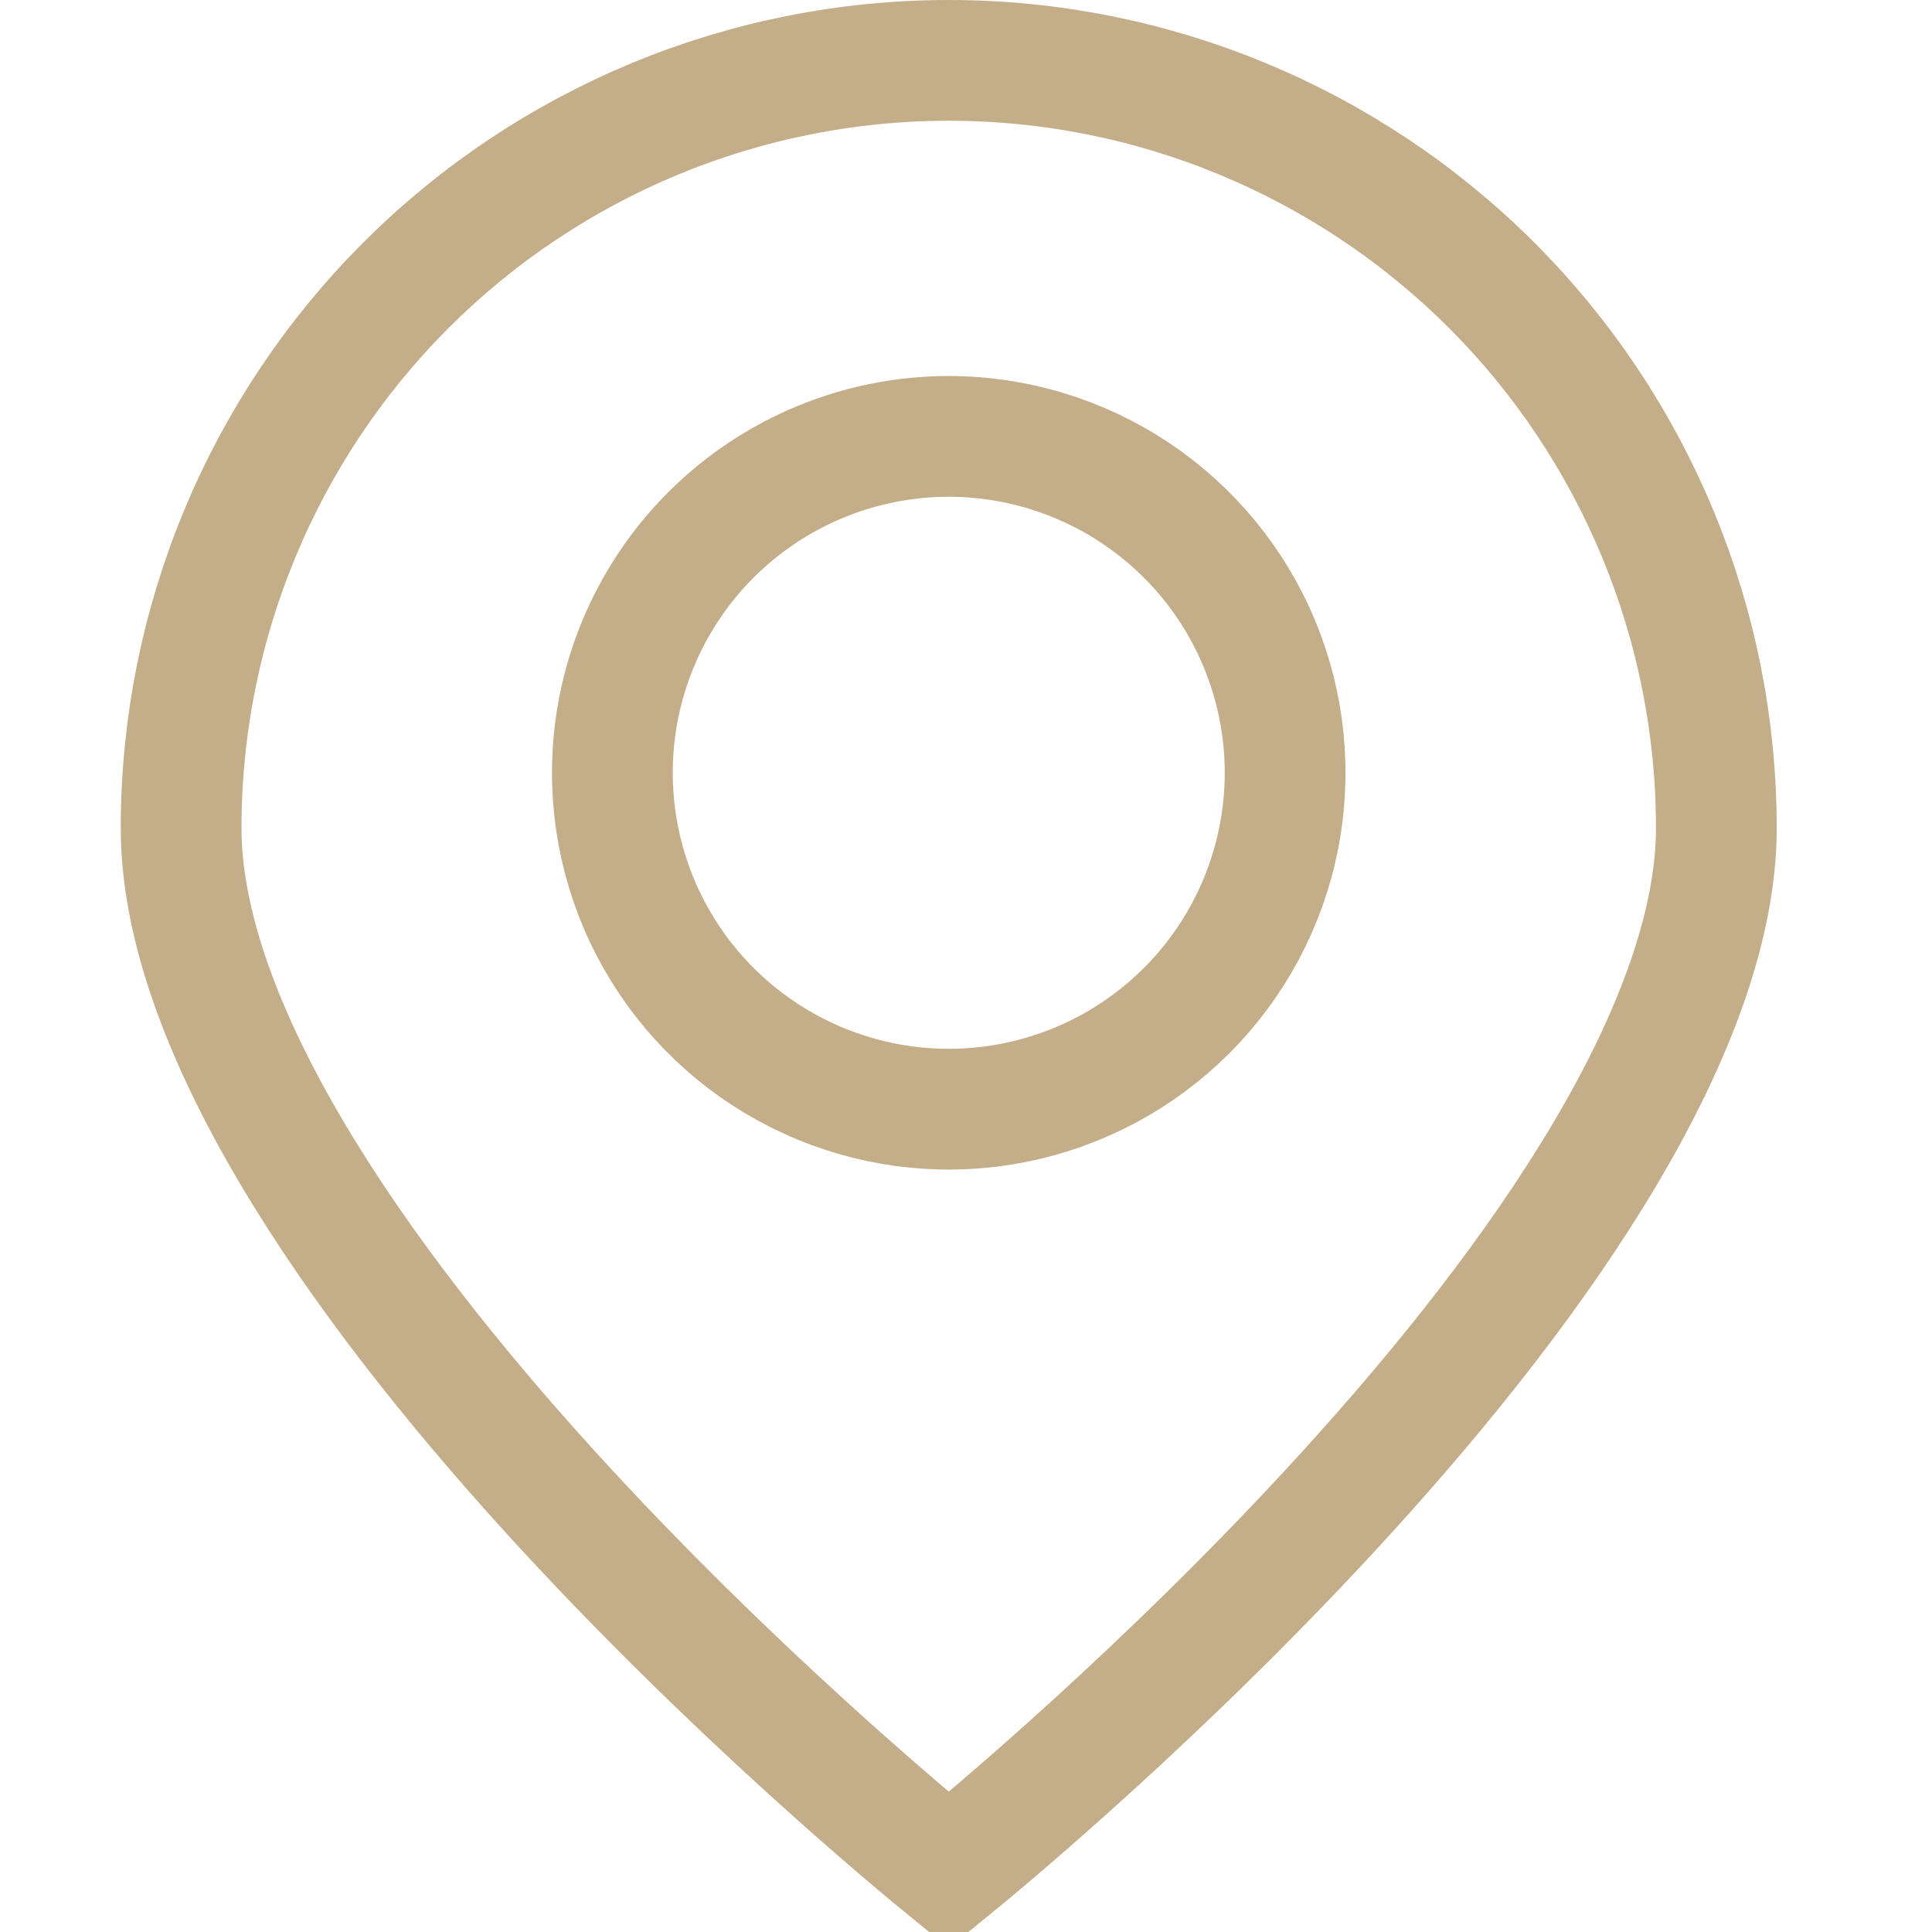 <svg width="24" height="24" viewBox="0 0 24 24" fill="none" xmlns="http://www.w3.org/2000/svg">
<path d="M11.786 23.232C11.409 22.925 9.096 21.018 6.832 18.529C5.644 17.222 4.486 15.773 3.629 14.325C2.764 12.866 2.25 11.481 2.25 10.286C2.25 7.757 3.255 5.331 5.043 3.543C6.831 1.755 9.257 0.75 11.786 0.75C14.315 0.75 16.74 1.755 18.529 3.543C20.317 5.331 21.321 7.757 21.321 10.286C21.321 11.481 20.807 12.866 19.943 14.325C19.086 15.773 17.928 17.222 16.739 18.529C14.476 21.018 12.163 22.925 11.786 23.232ZM14.107 6.126C13.42 5.667 12.612 5.421 11.786 5.421C10.678 5.421 9.615 5.862 8.831 6.645C8.047 7.429 7.607 8.492 7.607 9.6C7.607 10.426 7.852 11.234 8.311 11.921C8.771 12.609 9.423 13.144 10.187 13.46C10.95 13.777 11.79 13.86 12.601 13.698C13.412 13.537 14.156 13.139 14.74 12.555C15.325 11.97 15.723 11.226 15.884 10.415C16.045 9.605 15.963 8.764 15.646 8.001C15.33 7.237 14.794 6.585 14.107 6.126Z" stroke="#C4AD89" stroke-width="1.5"/>
</svg>
